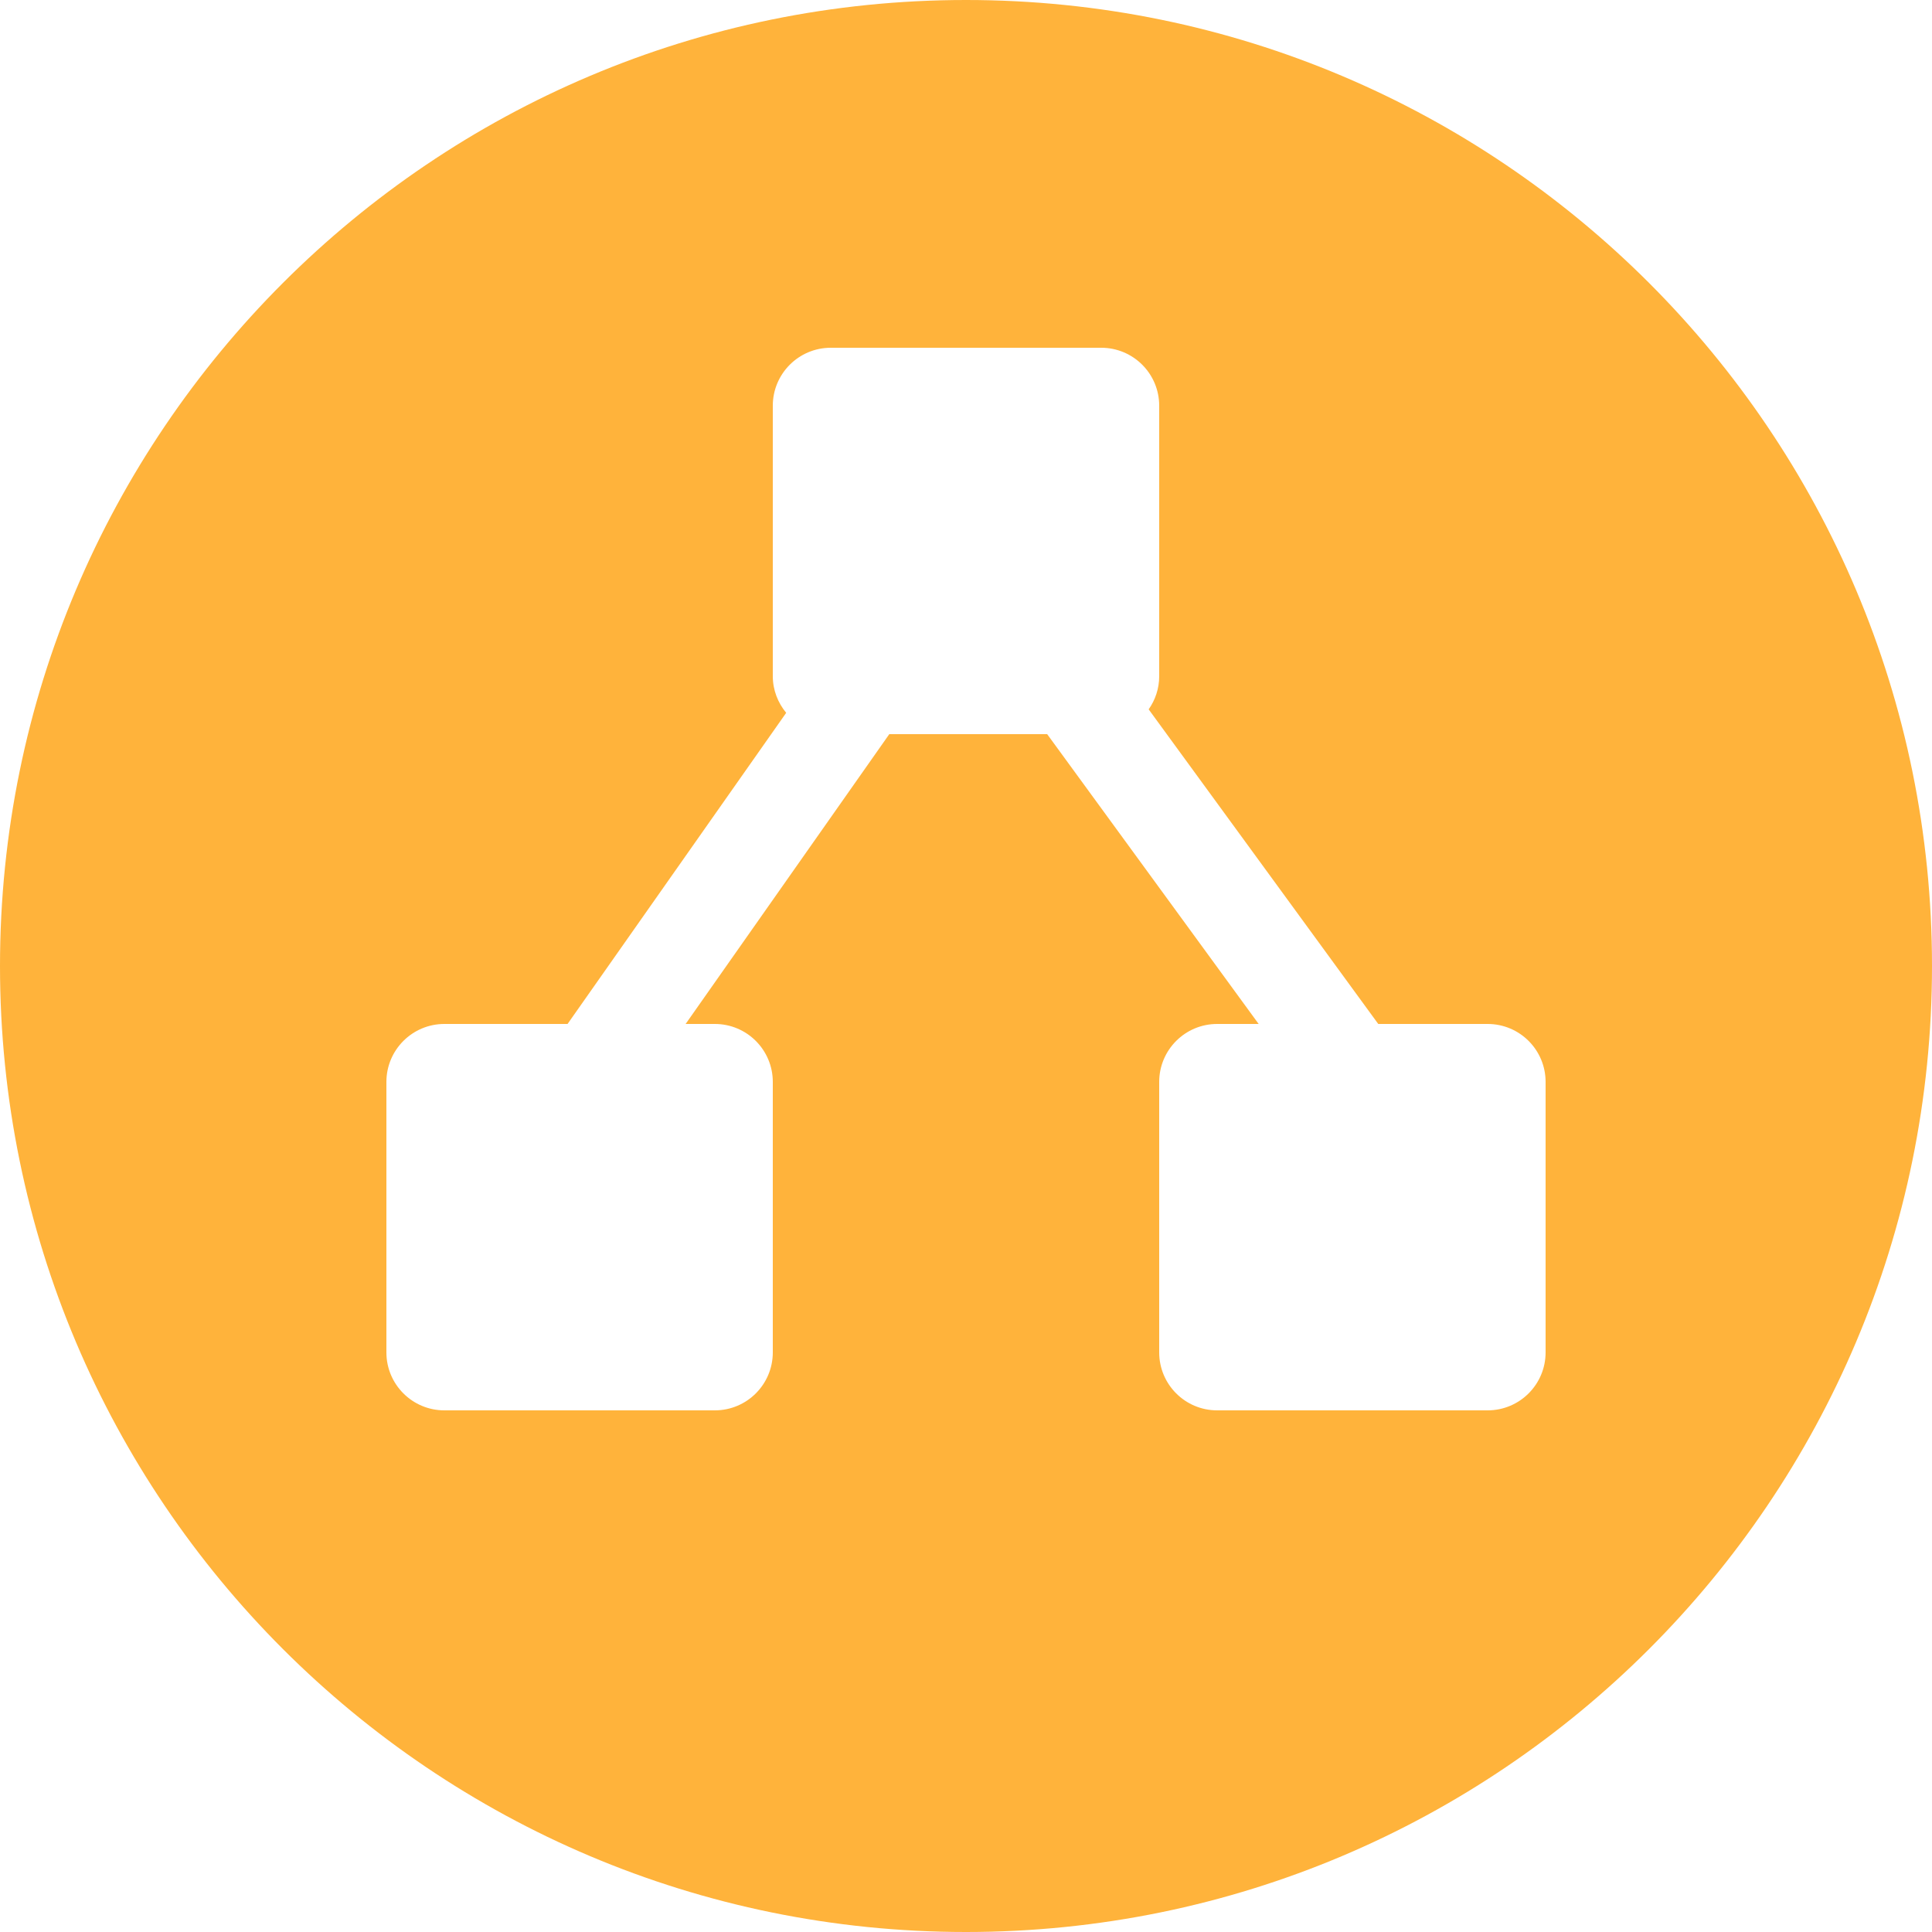 <?xml version="1.0" encoding="utf-8"?>
<!-- Generator: Adobe Illustrator 16.0.1, SVG Export Plug-In . SVG Version: 6.00 Build 0)  -->
<!DOCTYPE svg PUBLIC "-//W3C//DTD SVG 1.1//EN" "http://www.w3.org/Graphics/SVG/1.1/DTD/svg11.dtd">
<svg version="1.1" id="Layer_1" xmlns="http://www.w3.org/2000/svg" xmlns:xlink="http://www.w3.org/1999/xlink" x="0px" y="0px"
	 width="100px" height="100px" viewBox="0 0 100 100" enable-background="new 0 0 100 100" xml:space="preserve">
<g>
	<path fill="#FFB33B" d="M100,50c0,27.614-22.386,50-50,50S0,77.614,0,50S22.386,0,50,0S100,22.386,100,50z M77,53h-5.662
		L59.455,36.716C59.797,36.229,60,35.64,60,35V21c0-1.657-1.343-3-3-3H43c-1.656,0-3,1.343-3,3v14c0,0.723,0.267,1.378,0.693,1.896
		L29.377,53H23c-1.656,0-3,1.343-3,3v14c0,1.657,1.344,3,3,3h14c1.656,0,3-1.343,3-3V56c0-1.657-1.344-3-3-3h-1.512l10.541-15h8.173
		l10.946,15H63c-1.657,0-3,1.343-3,3v14c0,1.657,1.343,3,3,3h14c1.657,0,3-1.343,3-3V56C80,54.343,78.657,53,77,53z"/>
</g>
</svg>
